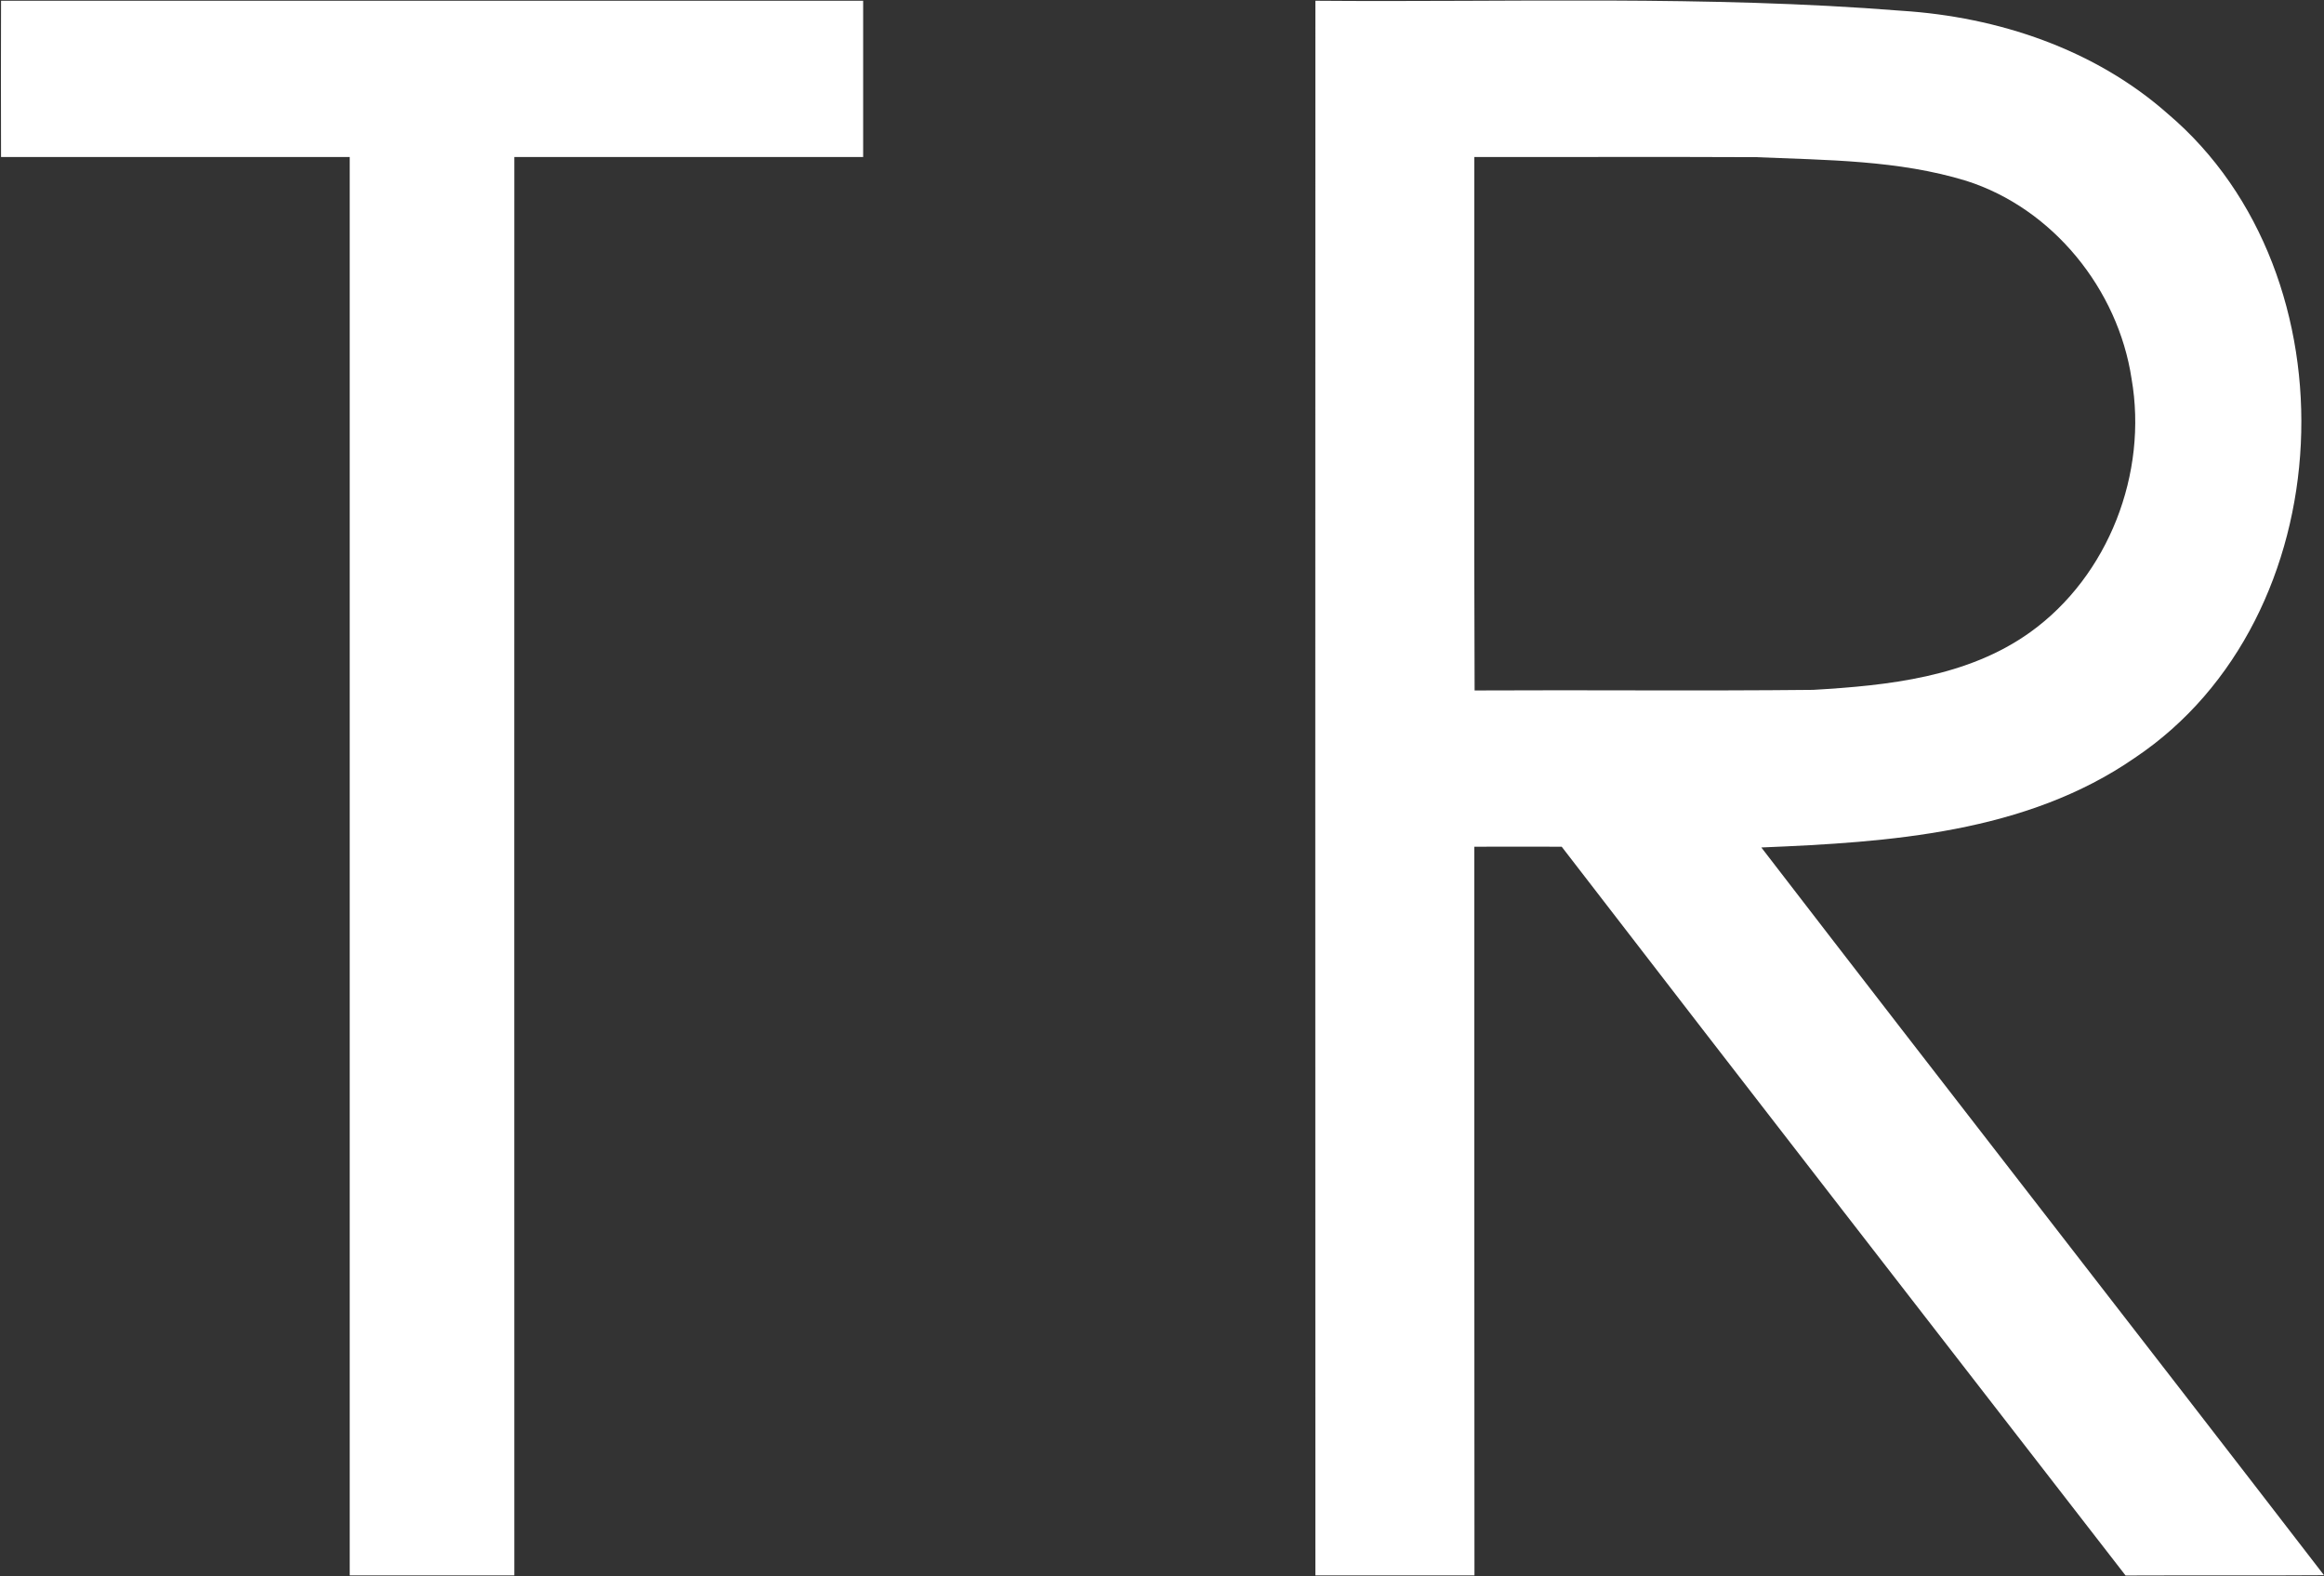 <svg version="1.2" xmlns="http://www.w3.org/2000/svg" viewBox="0 0 1553 1053" width="1553" height="1053">
	<rect x="0" y="0" width="1553" height="1053" fill="#333333" stroke="none"/>
	<title>Bitmap (2)-svg</title>
	<style>
		.s0 { fill: #ffffff } 
	</style>
	<g id="#1b75bbff">
		<path id="Layer" class="s0" d="m0.7 0.5c192 0 384.1 0 576.1 0 0 34.8 0 69.6 0 104.4-77.7 0-155.4 0-233.1 0 0 315.9-0.1 631.7 0 947.6-36.6 0.1-73.3 0-110 0 0-315.8 0-631.7 0-947.6-77.7 0-155.4 0-233 0-0.1-34.8-0.1-69.6 0-104.4z"/>
		<path id="Layer" fill-rule="evenodd" class="s0" d="m879 0.5c130.5 1.1 261.5-3.7 391.8 6.7 64.3 4.1 129 25.6 177.9 68.9 127 107.7 117.2 337-22.1 430.2-72.7 50.3-164.1 56.4-249.6 59.9 124.9 162.3 250.9 323.8 376 486.2-44.3 0.3-88.4 0-132.6 0.2-125.7-162.3-251.6-324.3-376.8-486.9q-29.2-0.1-58.4 0c0 162.3 0 324.5 0.1 486.8-35.4 0.1-70.9 0-106.3 0-0.1-350.7-0.1-701.3 0-1052zm106.2 104.4c0.1 118.8-0.3 237.6 0.2 356.4 75.4-0.4 150.8 0.4 226.2-0.4 50.1-2.9 103.3-8.5 145.2-38.6 52.3-37.6 78.6-106.2 67.6-169.3-9-59.7-52.6-113.8-110.5-132.2-45.4-13.9-93.4-13.8-140.4-15.8-62.7-0.3-125.5 0-188.3-0.1z"/>
	</g>
</svg>